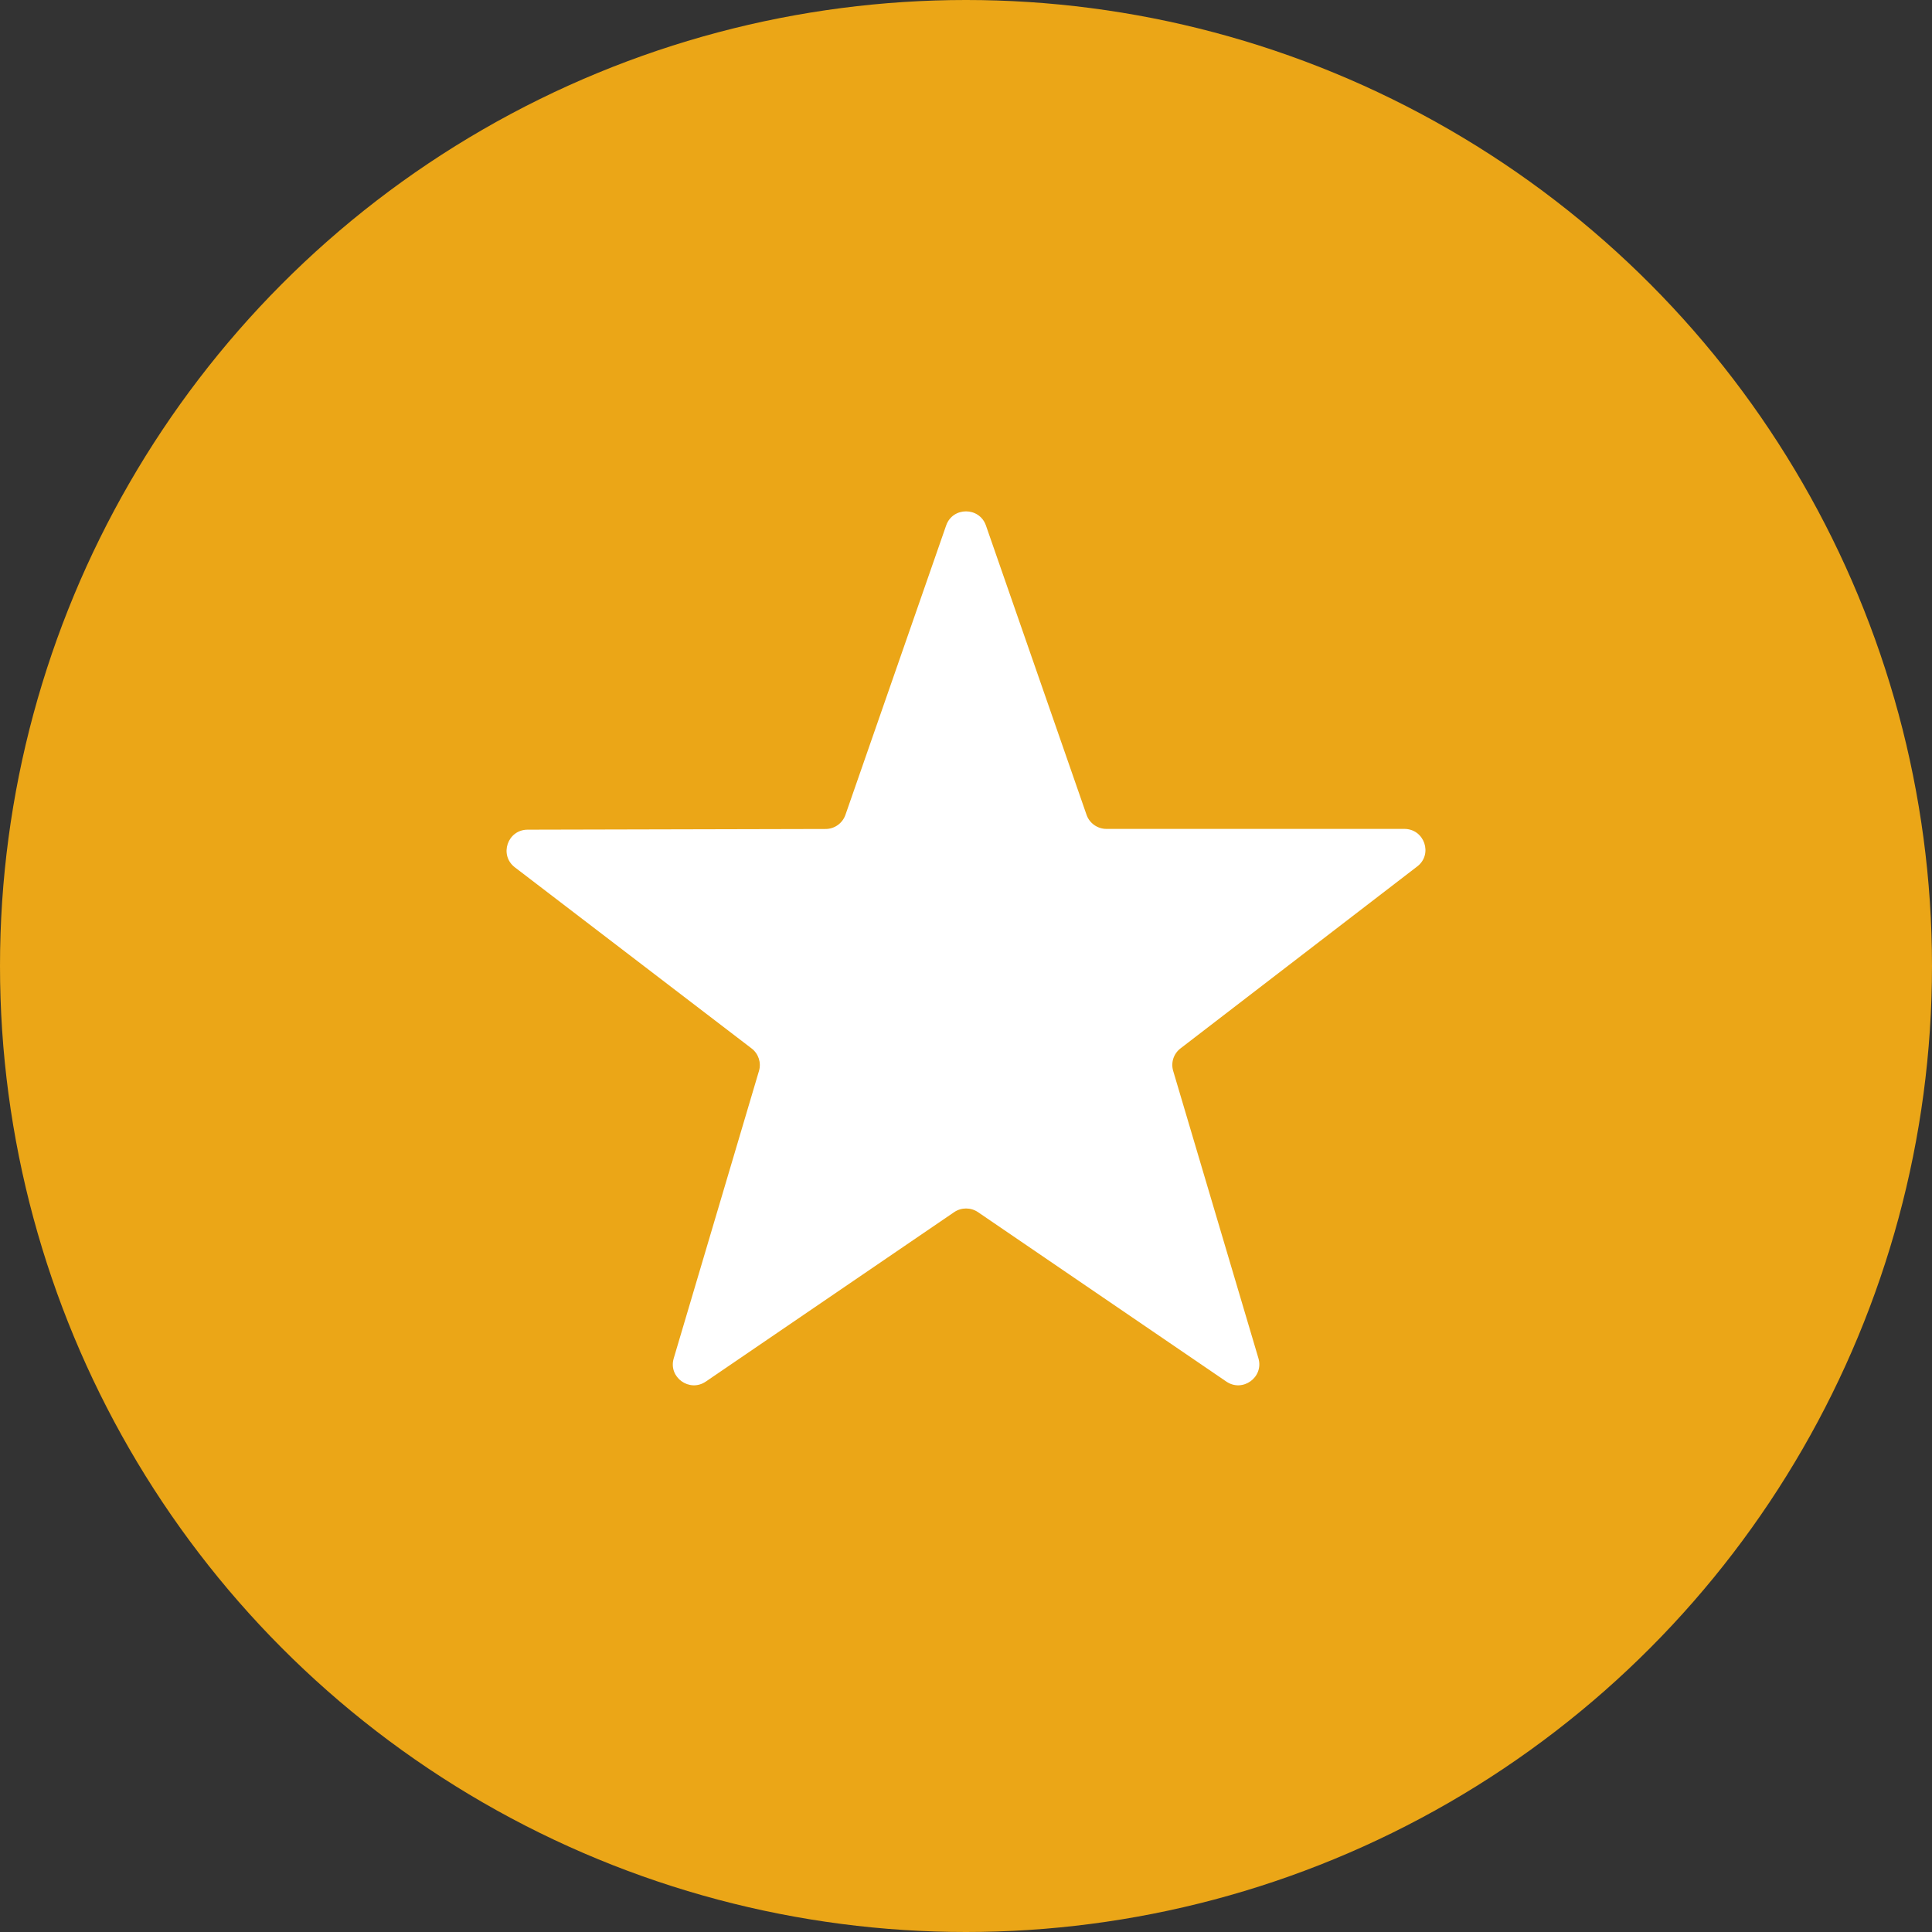 <?xml version="1.0" encoding="UTF-8"?>
<svg width="25px" height="25px" viewBox="0 0 25 25" version="1.1" xmlns="http://www.w3.org/2000/svg" xmlns:xlink="http://www.w3.org/1999/xlink">
    <rect x="0" y="0" width="25" height="25" fill="#333333" stroke="none"/>
    <!-- Generator: Sketch 56.3 (81716) - https://sketch.com -->
    <title>Top Categories</title>
    <desc>Created with Sketch.</desc>
    <g id="Navigation" stroke="none" stroke-width="1" fill="none" fill-rule="evenodd">
        <g id="Mobile-Nav---Hire-a-Pro---Uncached-ZIP-Code" transform="translate(-13, -218)">
            <g id="Top-Categories" transform="translate(13, 218)">
                <circle id="Oval" fill="#EBA617" cx="12.5" cy="12.5" r="12.5"></circle>
                <g id="icons8-star_filled" transform="translate(6.25, 6.25)" fill="#FFFFFF" fill-rule="nonzero">
                    <path d="M11.922,4.476 L8.068,4.476 C7.952,4.476 7.848,4.403 7.81,4.294 L6.508,0.55 C6.423,0.306 6.077,0.306 5.993,0.55 L4.69,4.294 C4.652,4.403 4.549,4.477 4.433,4.477 L0.577,4.486 C0.317,4.487 0.206,4.815 0.412,4.973 L3.476,7.317 C3.565,7.385 3.603,7.501 3.571,7.608 L2.468,11.327 C2.395,11.572 2.672,11.772 2.884,11.627 L6.097,9.435 C6.19,9.372 6.312,9.372 6.405,9.435 L9.618,11.627 C9.829,11.772 10.106,11.572 10.034,11.326 L8.931,7.608 C8.899,7.5 8.936,7.385 9.026,7.316 L12.09,4.961 C12.294,4.804 12.182,4.476 11.922,4.476 Z" id="Path"></path>
                </g>
            </g>
        </g>
    </g>
</svg>